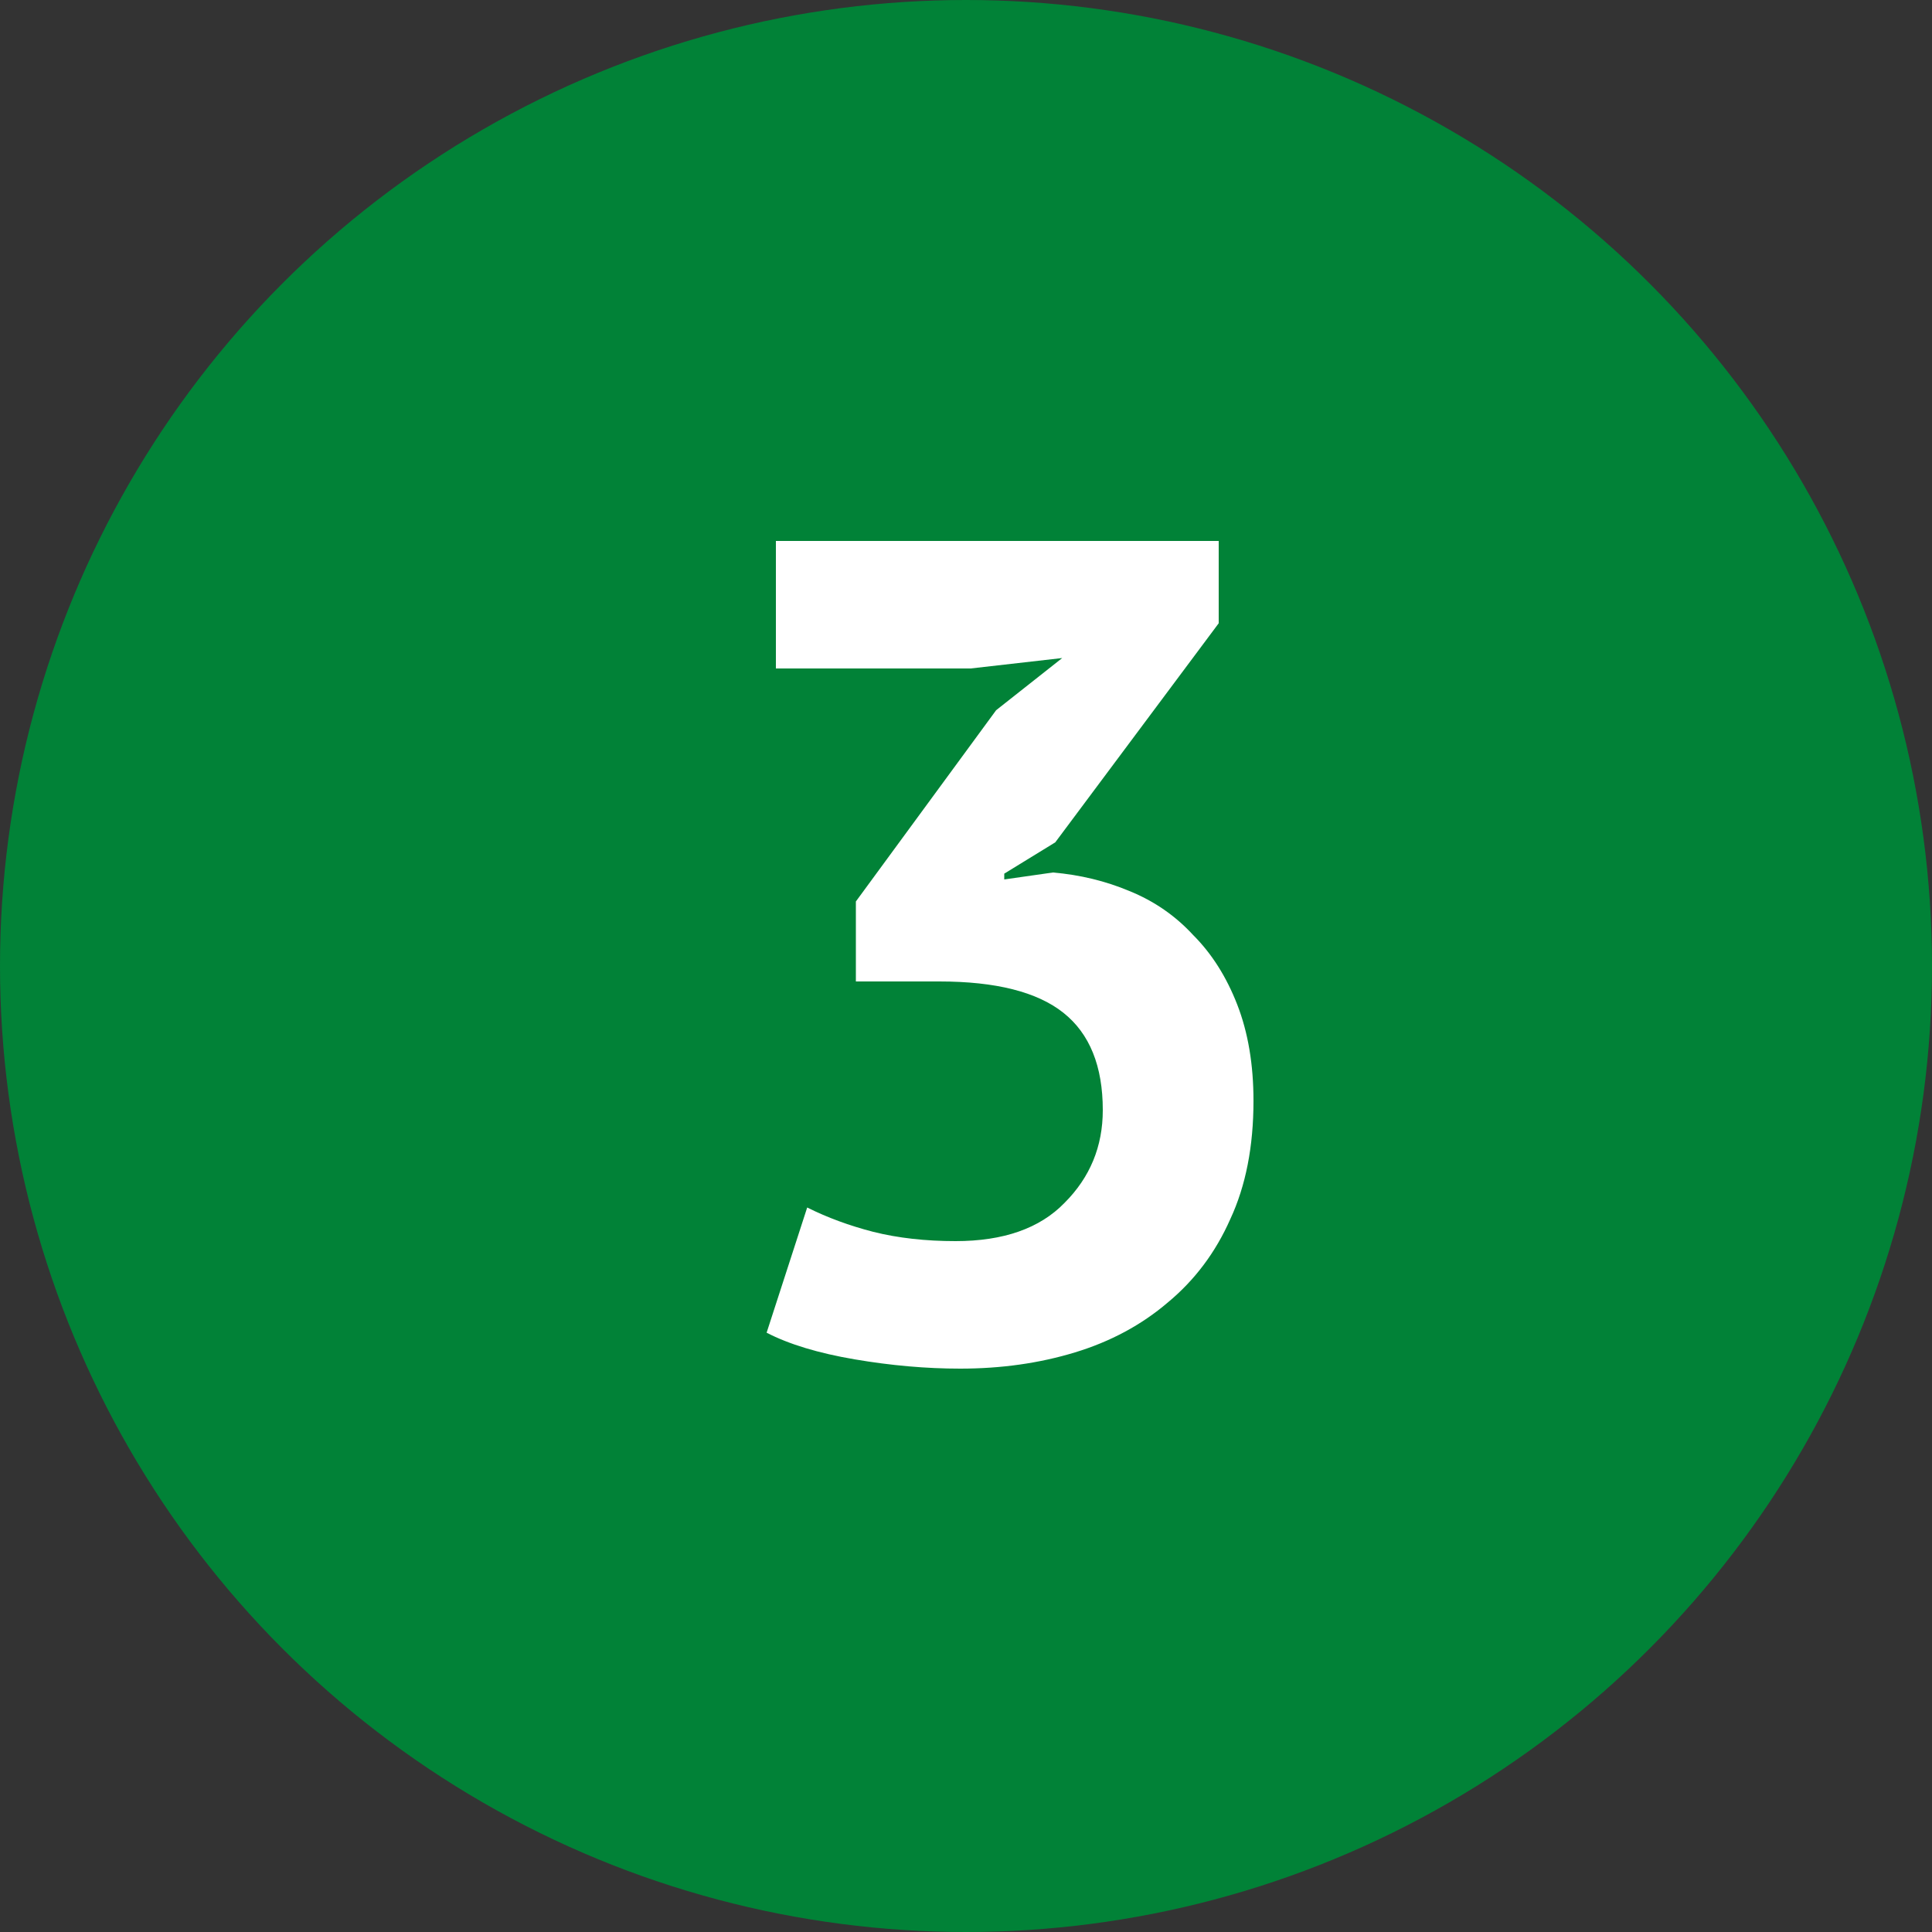 <?xml version="1.0" encoding="UTF-8"?> <svg xmlns="http://www.w3.org/2000/svg" width="40" height="40" viewBox="0 0 40 40" fill="none"><rect x="0" y="0" width="40" height="40" fill="#333333" stroke="none"/> <circle cx="20" cy="20" r="20" fill="#018237"></circle> <path d="M19.784 25.696C20.776 25.696 21.528 25.432 22.04 24.904C22.568 24.376 22.832 23.736 22.832 22.984C22.832 22.072 22.56 21.4 22.016 20.968C21.472 20.536 20.616 20.32 19.448 20.32H17.72V18.664L20.624 14.704L21.992 13.624L20.096 13.84H16.064V11.2H25.232V12.904L21.848 17.44L20.792 18.088V18.208L21.8 18.064C22.36 18.112 22.888 18.24 23.384 18.448C23.896 18.656 24.336 18.96 24.704 19.36C25.088 19.744 25.392 20.224 25.616 20.8C25.84 21.376 25.952 22.04 25.952 22.792C25.952 23.736 25.792 24.552 25.472 25.24C25.168 25.928 24.736 26.504 24.176 26.968C23.632 27.432 22.992 27.776 22.256 28C21.52 28.224 20.728 28.336 19.88 28.336C19.176 28.336 18.448 28.272 17.696 28.144C16.944 28.016 16.336 27.832 15.872 27.592L16.712 25C17.128 25.208 17.584 25.376 18.08 25.504C18.592 25.632 19.16 25.696 19.784 25.696Z" fill="white"></path> </svg> 